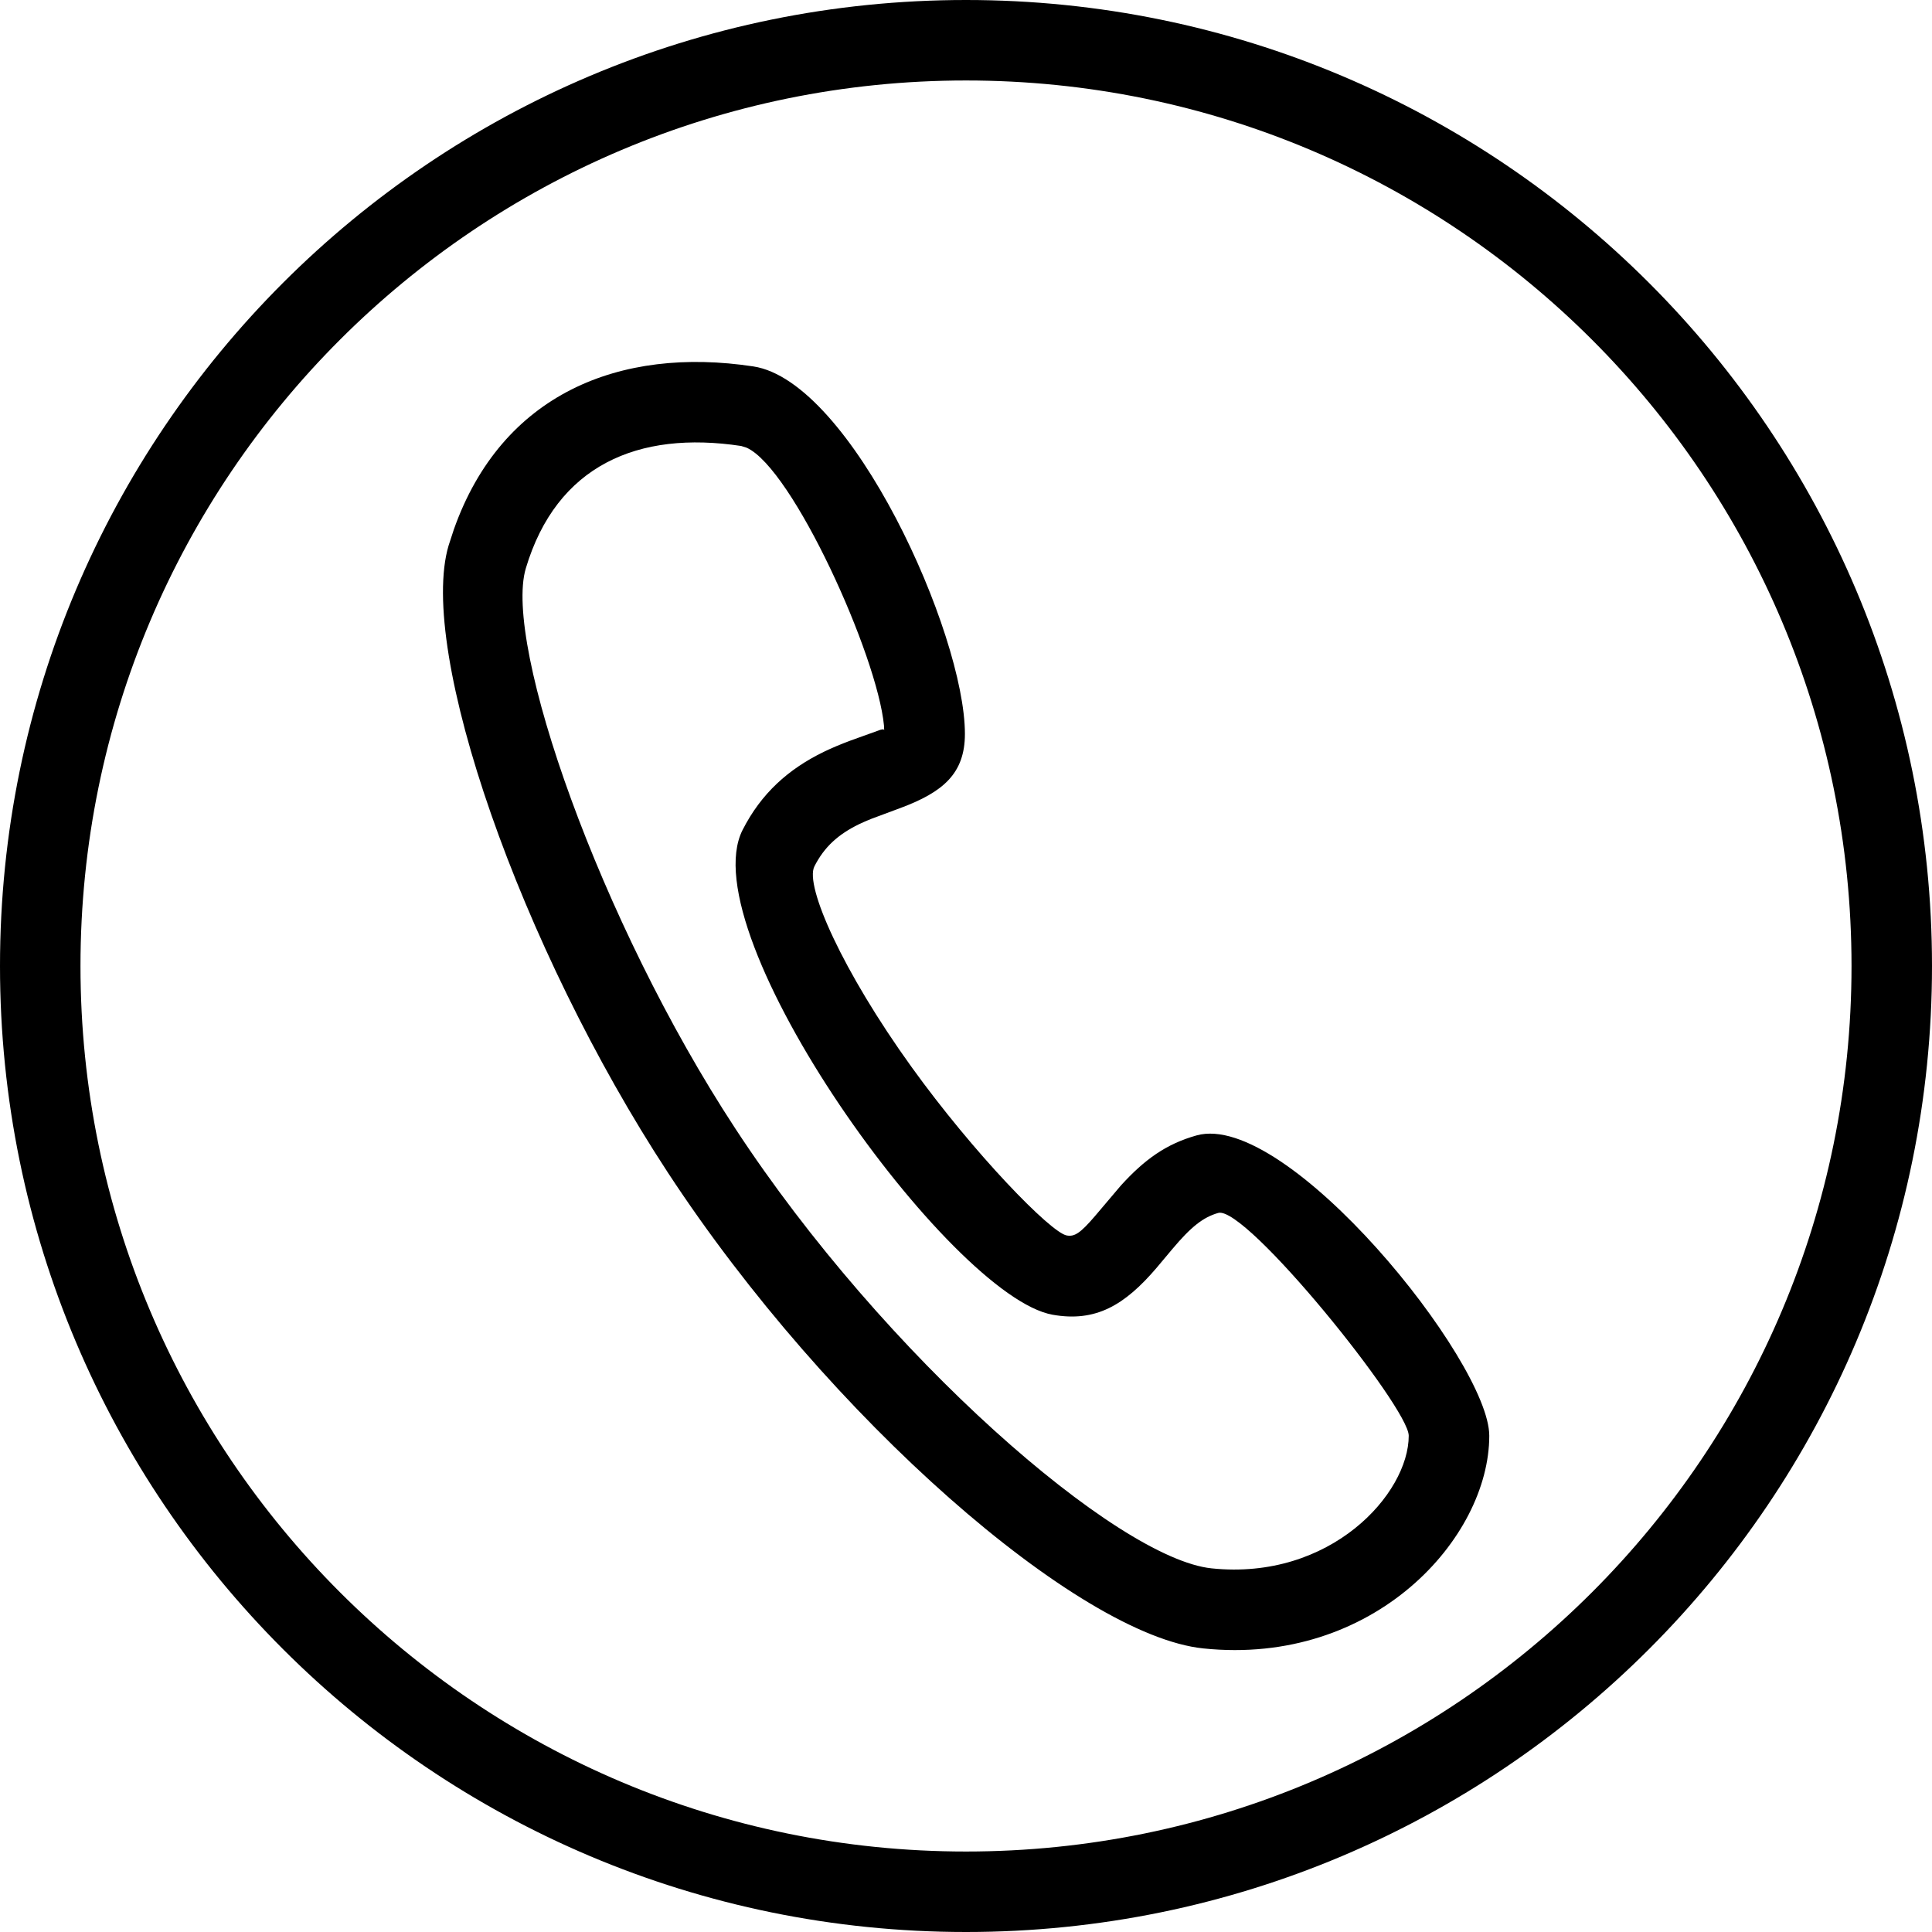 <svg width="32" height="32" viewBox="0 0 32 32" fill="none" xmlns="http://www.w3.org/2000/svg">
    <path fill-rule="evenodd" clip-rule="evenodd" d="M16 0c8.837 0 16 7.163 16 16s-7.163 16-16 16S0 24.837 0 16 7.163 0 16 0zm0 1.333C7.9 1.333 1.333 7.9 1.333 16S7.9 30.667 16 30.667 30.667 24.1 30.667 16 24.1 1.333 16 1.333zM7.518 8.767c.793-2.24 2.744-3.034 4.959-2.698 1.623.246 3.505 4.424 3.505 6.087 0 .662-.37.966-1.065 1.226l-.481.179c-.077.03-.144.06-.209.091-.342.167-.574.374-.738.698-.164.322.47 1.74 1.605 3.317 1.036 1.44 2.31 2.749 2.574 2.796.128.023.222-.032.476-.33l.422-.498c.392-.431.75-.688 1.253-.829 1.495-.418 4.848 3.742 4.848 4.974 0 1.695-1.908 3.817-4.737 3.523-2.066-.214-6.195-3.803-8.867-7.88-2.449-3.737-4.153-8.643-3.632-10.39l.087-.266zm4.759-1.38c-1.711-.26-3.059.322-3.568 2.027-.375 1.256 1.22 5.846 3.47 9.278 2.471 3.773 6.326 7.123 7.889 7.285 1.97.205 3.265-1.235 3.265-2.197 0-.469-2.699-3.818-3.155-3.69-.254.072-.456.236-.762.6l-.259.309c-.53.62-1.008.904-1.723.777-1.693-.302-6.012-6.303-5.134-8.03.308-.605.757-1.007 1.344-1.293.139-.067.28-.126.446-.188l.495-.178c.03-.008.046-.009.055-.002l.005.011-.003-.075c-.11-1.167-1.513-4.261-2.274-4.605l-.091-.029z" fill="#000"/>
</svg>
